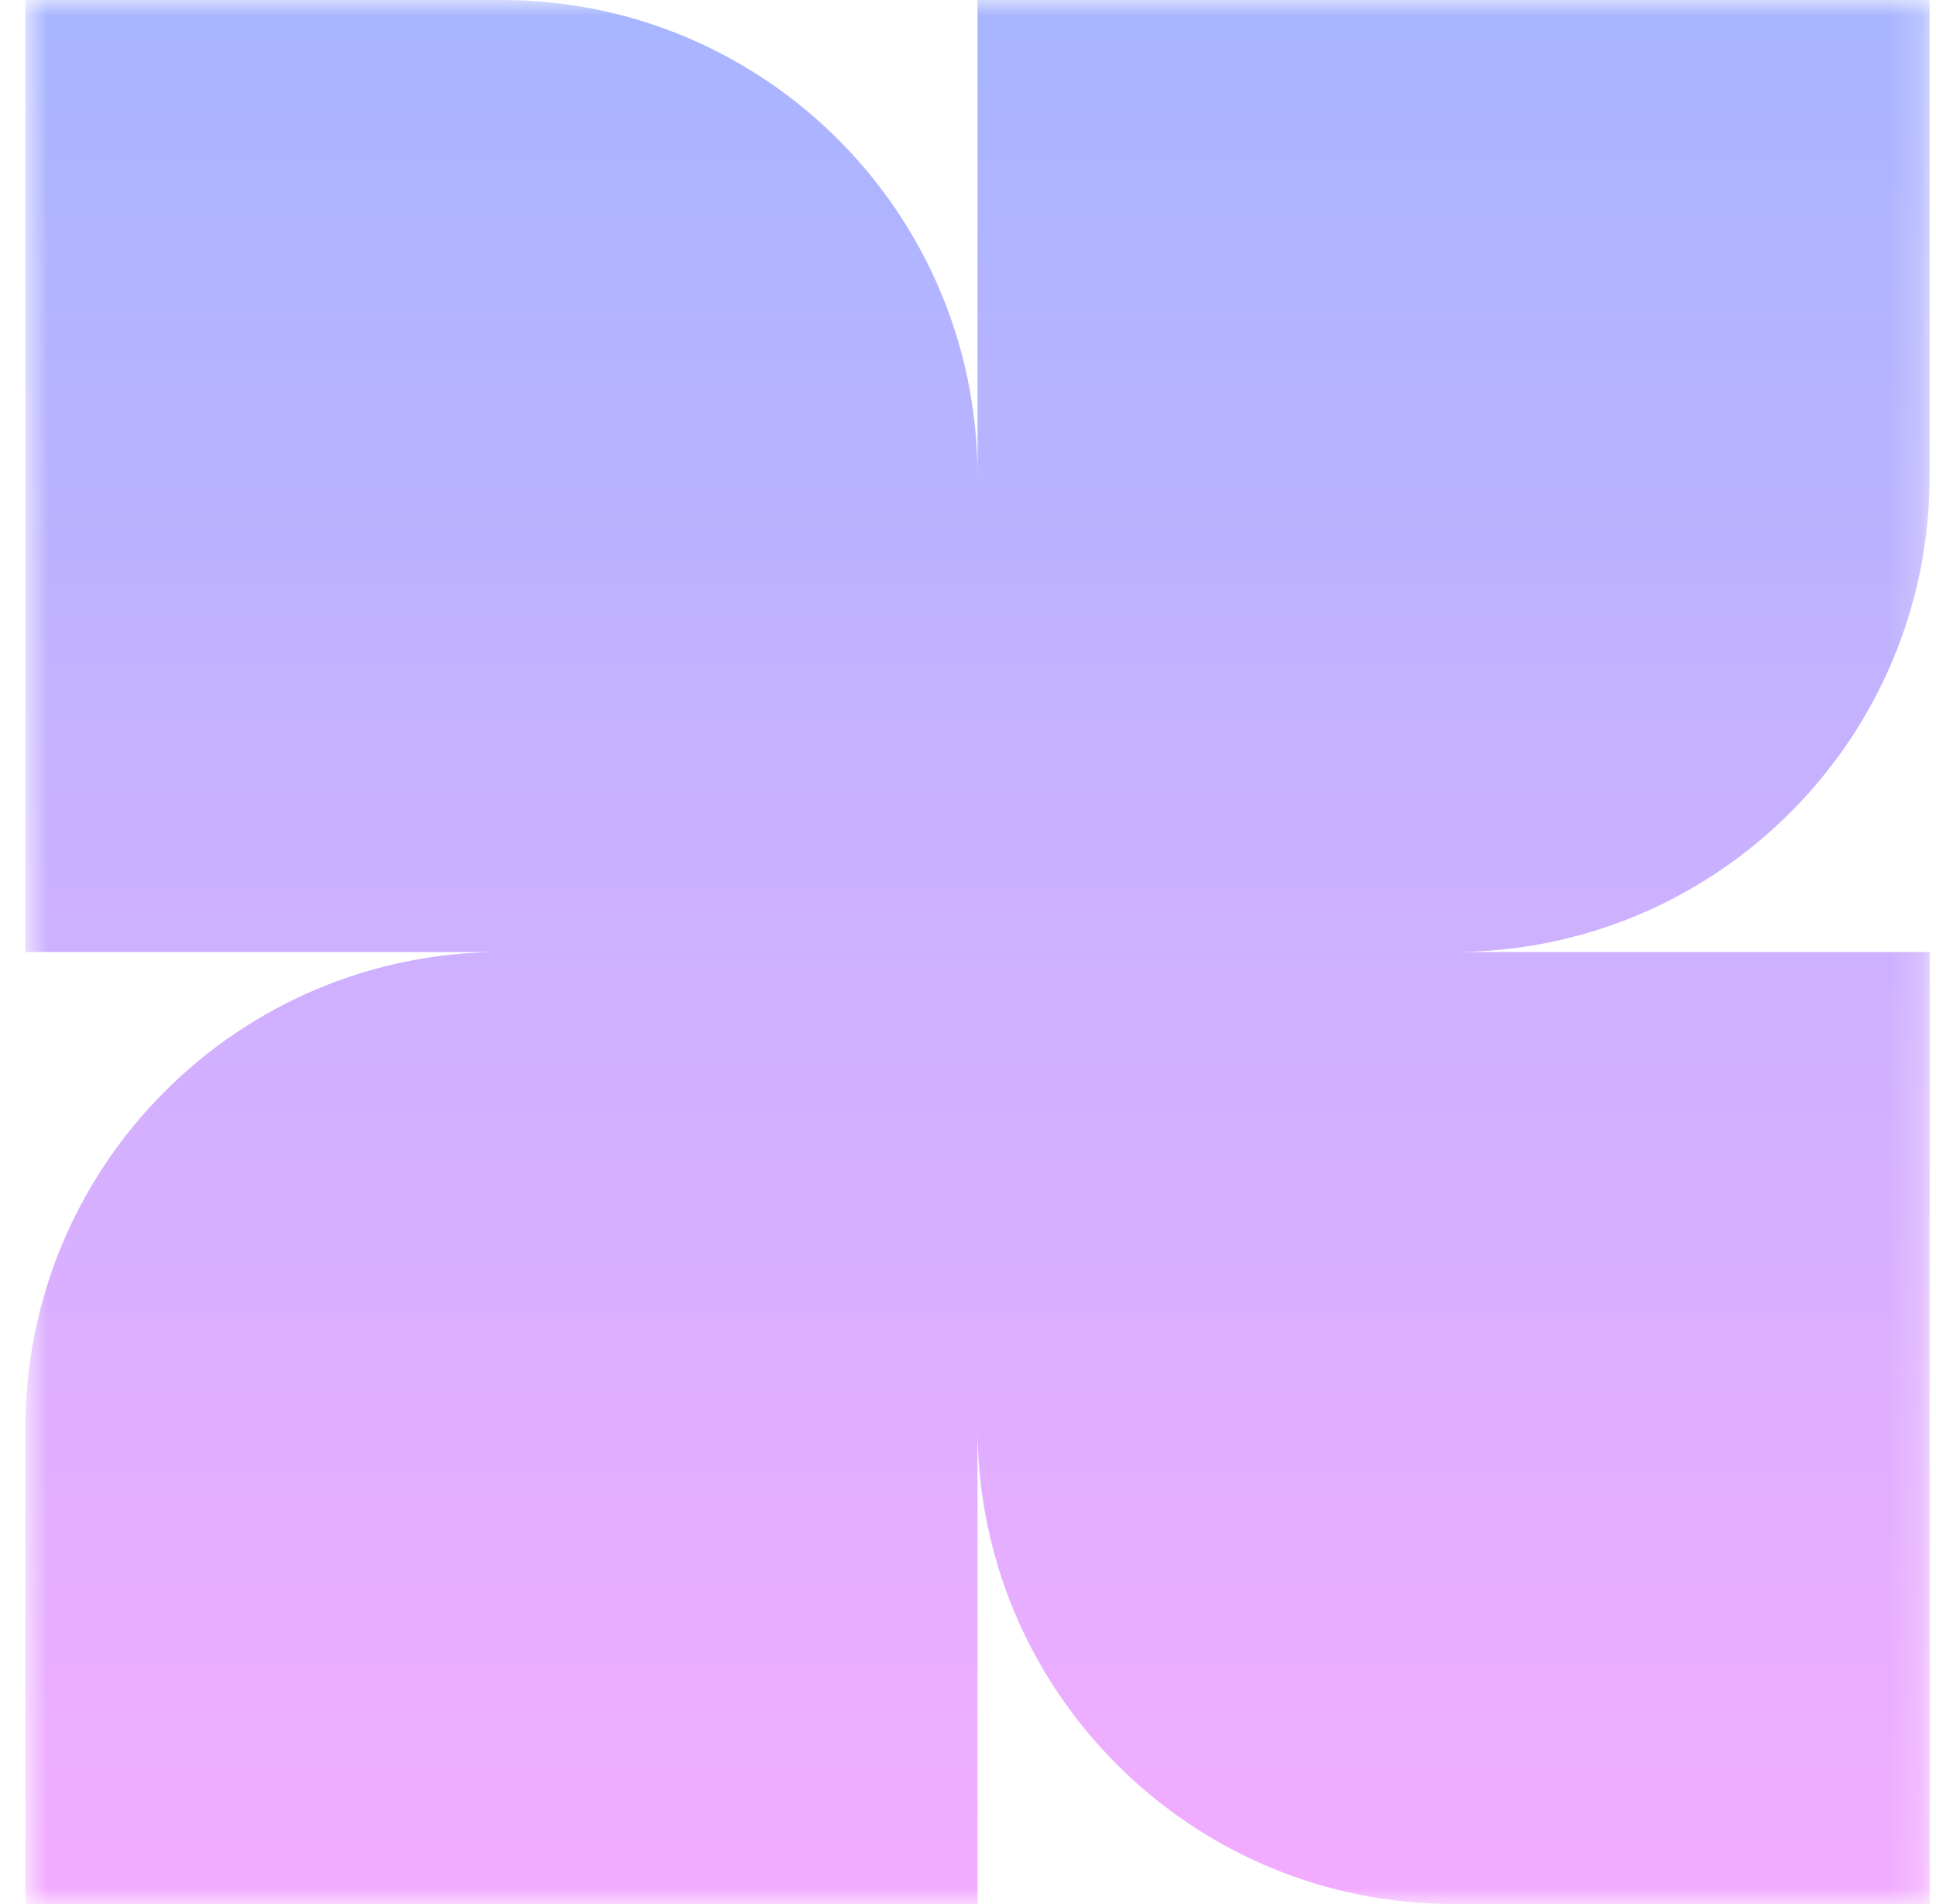 <svg xmlns="http://www.w3.org/2000/svg" width="61" height="60" viewBox="0 0 61 60" fill="none"><mask id="mask0_1_71" style="mask-type:luminance" maskUnits="userSpaceOnUse" x="0" y="0" width="61" height="60"><path d="M60.8 0H0.8V60H60.8V0Z" fill="white"></path></mask><g mask="url(#mask0_1_71)"><path fill-rule="evenodd" clip-rule="evenodd" d="M60.8 15V1.31134e-06L30.8 0V14.994C30.797 6.713 24.082 1.31134e-06 15.8 1.31134e-06H0.8V30H15.8C7.516 30 0.8 36.716 0.8 45L0.8 60H30.8V45C30.8 53.284 37.516 60 45.8 60H60.8V30H45.806C54.088 29.997 60.8 23.282 60.8 15Z" fill="url(#paint0_linear_1_71)"></path></g><defs><linearGradient id="paint0_linear_1_71" x1="30.8" y1="0" x2="30.8" y2="60" gradientUnits="userSpaceOnUse"><stop stop-color="#A7B5FF"></stop><stop offset="1" stop-color="#F3ACFF"></stop></linearGradient></defs></svg>